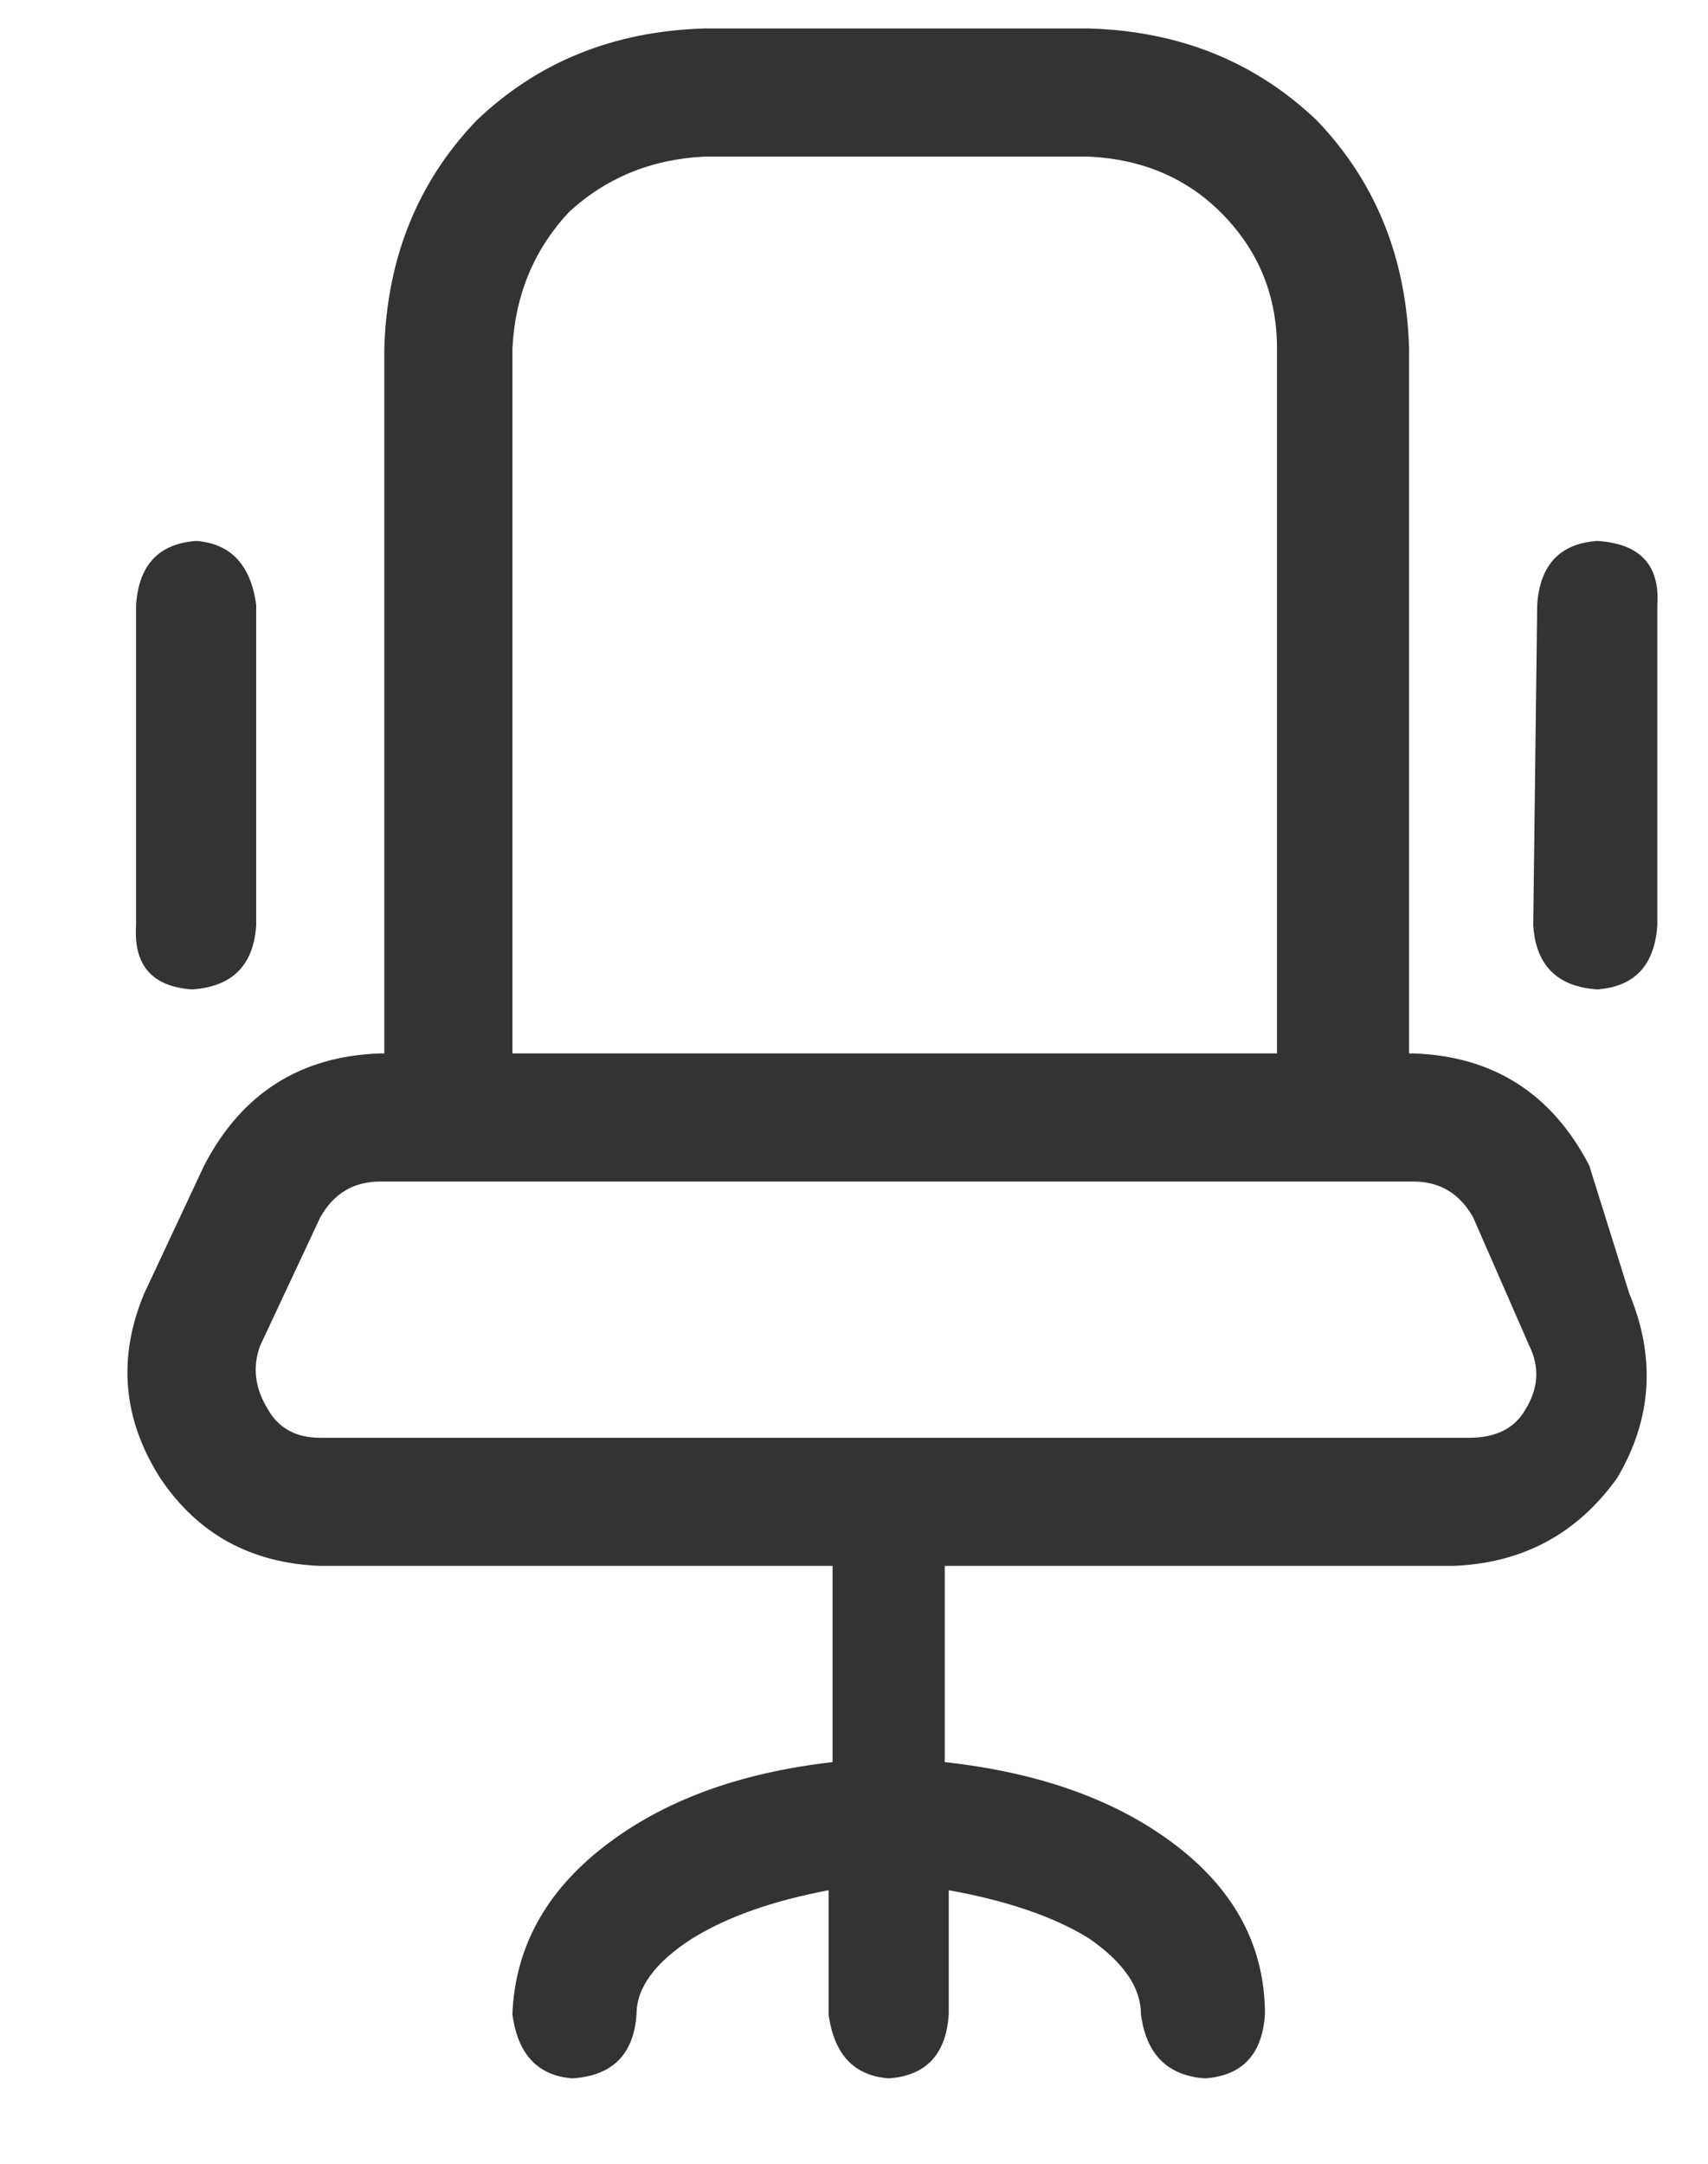 <svg width="15" height="19" viewBox="0 0 15 19" fill="none" xmlns="http://www.w3.org/2000/svg">
<path d="M1.688 8.688C2.039 8.664 2.227 8.477 2.25 8.125V5.312C2.203 4.961 2.027 4.773 1.723 4.75C1.395 4.773 1.219 4.961 1.195 5.312V8.125C1.172 8.477 1.336 8.664 1.688 8.688ZM13.957 10.234C13.629 9.602 13.113 9.273 12.41 9.25H12.375V3.062C12.352 2.266 12.082 1.598 11.566 1.059C11.027 0.543 10.359 0.273 9.562 0.25H6.188C5.391 0.273 4.723 0.543 4.184 1.059C3.668 1.598 3.398 2.266 3.375 3.062V9.25H3.34C2.637 9.273 2.121 9.602 1.793 10.234L1.266 11.359C1.031 11.922 1.078 12.461 1.406 12.977C1.734 13.469 2.203 13.727 2.812 13.75H7.312V15.473C6.492 15.566 5.824 15.812 5.309 16.211C4.793 16.609 4.523 17.102 4.5 17.688C4.547 18.039 4.723 18.227 5.027 18.25C5.379 18.227 5.566 18.039 5.59 17.688C5.59 17.453 5.754 17.23 6.082 17.02C6.387 16.832 6.785 16.691 7.277 16.598V17.688C7.324 18.039 7.5 18.227 7.805 18.25C8.133 18.227 8.309 18.039 8.332 17.688V16.598C8.848 16.691 9.258 16.832 9.562 17.02C9.867 17.23 10.02 17.453 10.02 17.688C10.066 18.039 10.254 18.227 10.582 18.25C10.91 18.227 11.086 18.039 11.109 17.688C11.109 17.102 10.852 16.609 10.336 16.211C9.82 15.812 9.141 15.566 8.297 15.473V13.75H12.762C13.371 13.727 13.852 13.469 14.203 12.977C14.508 12.461 14.543 11.922 14.309 11.359L13.957 10.234ZM6.188 1.375H9.562C10.031 1.398 10.418 1.562 10.723 1.867C11.051 2.195 11.215 2.594 11.215 3.062V9.25H4.5V3.062C4.523 2.594 4.688 2.195 4.992 1.867C5.32 1.562 5.719 1.398 6.188 1.375ZM13.395 12.379C13.301 12.543 13.137 12.625 12.902 12.625H2.812C2.602 12.625 2.449 12.543 2.355 12.379C2.238 12.191 2.215 12.004 2.285 11.816L2.812 10.691C2.93 10.48 3.105 10.375 3.34 10.375H12.41C12.645 10.375 12.82 10.48 12.938 10.691L13.43 11.816C13.523 12.004 13.512 12.191 13.395 12.379ZM14.027 4.75C13.699 4.773 13.523 4.961 13.5 5.312L13.465 8.125C13.488 8.477 13.676 8.664 14.027 8.688C14.355 8.664 14.531 8.477 14.555 8.125V5.312C14.578 4.961 14.402 4.773 14.027 4.75Z" fill="#333333"/>
</svg>
